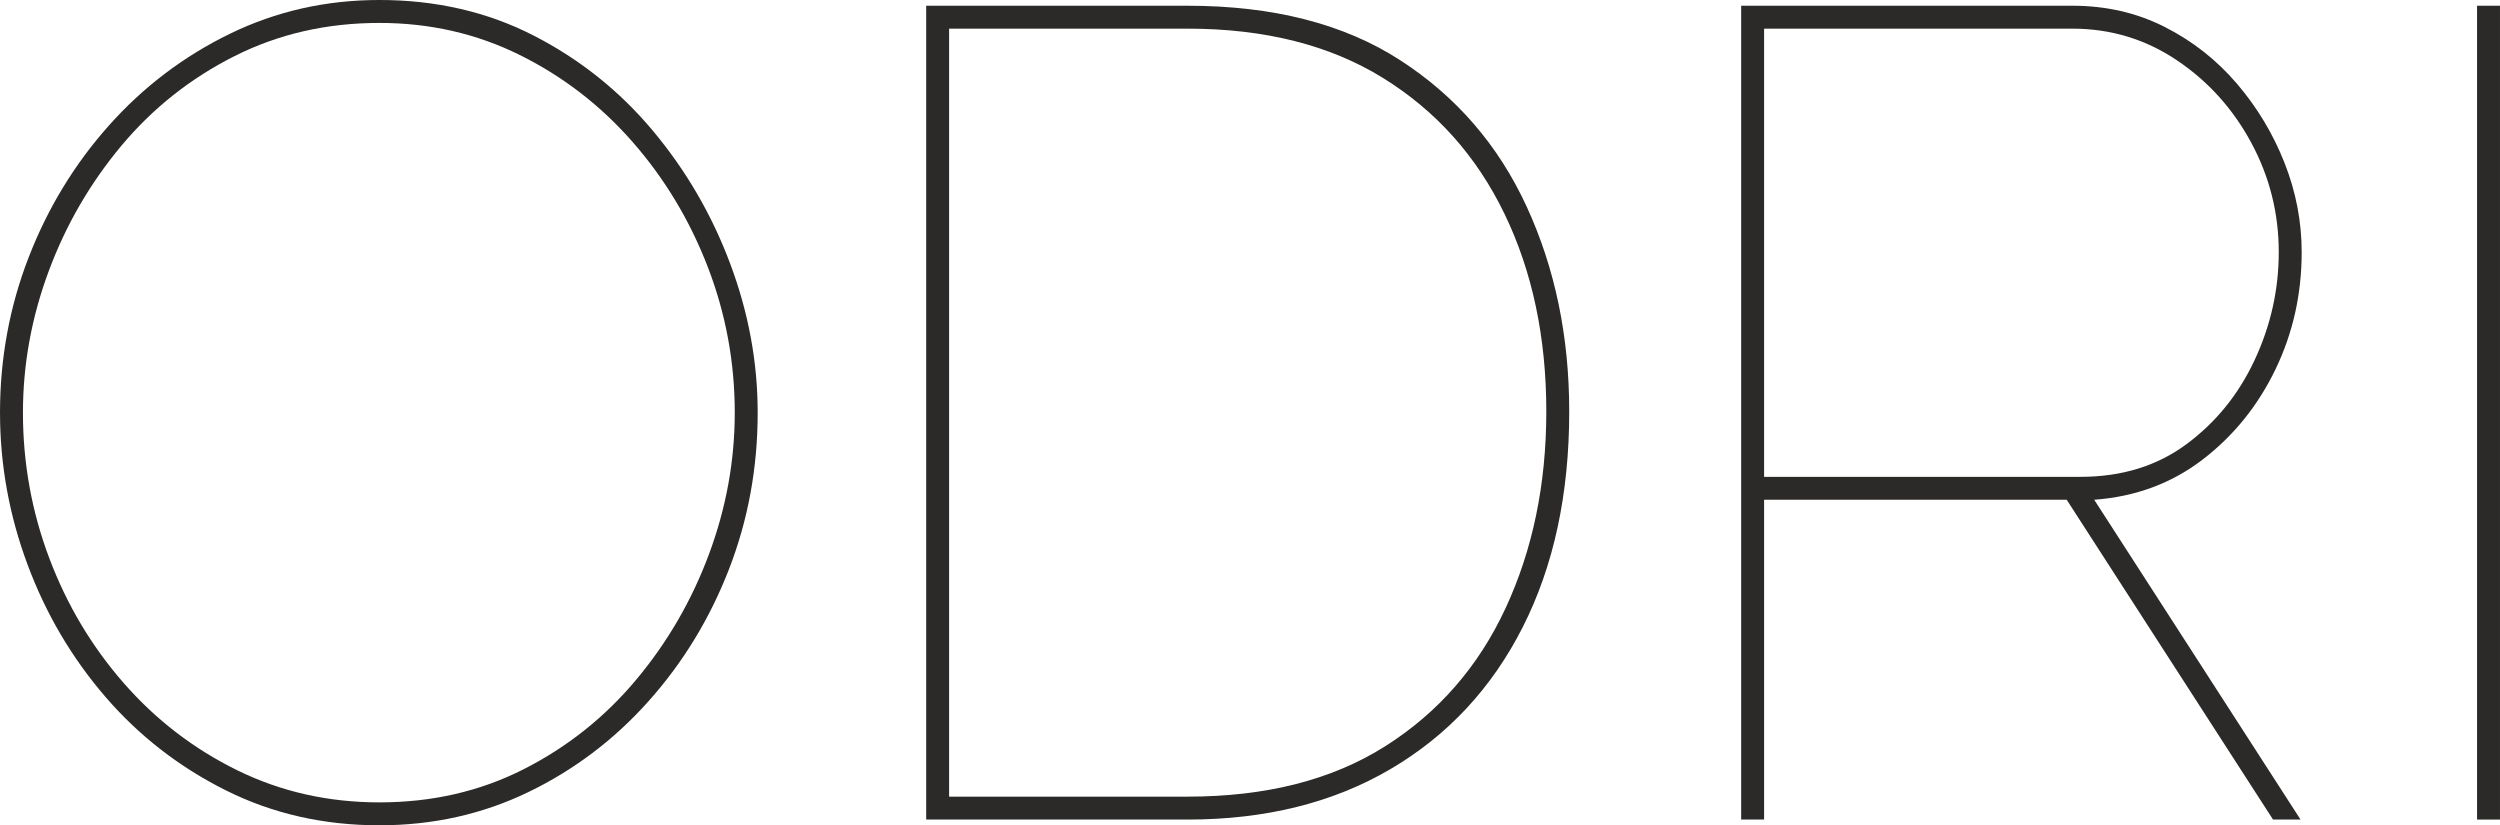 <?xml version="1.0" encoding="UTF-8"?>
<!DOCTYPE svg PUBLIC "-//W3C//DTD SVG 1.1//EN" "http://www.w3.org/Graphics/SVG/1.1/DTD/svg11.dtd">
<!-- Creator: CorelDRAW -->
<svg xmlns="http://www.w3.org/2000/svg" xml:space="preserve" width="36.932mm" height="12.192mm" version="1.1" style="shape-rendering:geometricPrecision; text-rendering:geometricPrecision; image-rendering:optimizeQuality; fill-rule:evenodd; clip-rule:evenodd"
viewBox="0 0 1512152 499197"
 xmlns:xlink="http://www.w3.org/1999/xlink"
 xmlns:xodm="http://www.corel.com/coreldraw/odm/2003">
 <defs>
  <style type="text/css">
   <![CDATA[
    .fil0 {fill:#2B2A29;fill-rule:nonzero}
   ]]>
  </style>
 </defs>
 <g id="Слой_x0020_1">
  <path class="fil0" d="M229491 499197c-33743,0 -64709,-7051 -92903,-21148 -28199,-14097 -52462,-32932 -72800,-56508 -20337,-23572 -36056,-50264 -47148,-80080 -11092,-29812 -16640,-60434 -16640,-91863 0,-32817 5777,-64136 17332,-93948 11559,-29812 27736,-56389 48536,-79732 20800,-23343 45178,-41833 73144,-55468 27965,-13635 58125,-20452 90480,-20452 34205,0 65290,7165 93251,21492 27965,14331 52000,33513 72108,57548 20108,24035 35708,50845 46800,80424 11092,29583 16640,59628 16640,90136 0,33280 -5777,64824 -17332,94640 -11555,29812 -27736,56389 -48536,79732 -20800,23343 -45064,41714 -72800,55120 -27732,13405 -57777,20108 -90131,20108zm-215623 -249599c0,30504 5315,59857 15944,88052 10633,28194 25656,53388 45068,75572 19412,22188 42292,39753 68640,52696 26348,12943 55005,19412 85972,19412 31896,0 61016,-6703 87360,-20108 26348,-13401 48994,-31429 67948,-54080 18949,-22646 33624,-47954 44024,-75920 10400,-27961 15600,-56504 15600,-85623 0,-30508 -5429,-59857 -16292,-88056 -10863,-28194 -26000,-53384 -45412,-75572 -19416,-22184 -42177,-39749 -68292,-52692 -26119,-12943 -54428,-19412 -84936,-19412 -31892,0 -61126,6699 -87703,20104 -26581,13405 -49342,31433 -68296,54080 -18949,22651 -33624,47954 -44024,75920 -10400,27965 -15600,56508 -15600,85628z"/>
  <path id="_1" class="fil0" d="M560209 495729l0 -492261 158079 0c51766,0 94640,10977 128611,32932 33972,21955 59513,51537 76612,88748 17103,37206 25656,78458 25656,123755 0,49920 -9360,93370 -28080,130347 -18720,36977 -45416,65634 -80080,85972 -34668,20337 -75572,30508 -122719,30508l-158079 0zm375090 -246827c0,-44834 -8435,-84698 -25308,-119595 -16869,-34901 -41366,-62285 -73492,-82160 -32125,-19879 -71526,-29816 -118211,-29816l-144211 0 0 464530 144211 0c47606,0 87474,-10167 119599,-30504 32125,-20337 56389,-48188 72800,-83548 16407,-35360 24612,-74994 24612,-118907z"/>
  <path id="_2" class="fil0" d="M1053166 495729l0 -492261 200371 0c20337,0 38942,4275 55816,12824 16869,8553 31429,19993 43676,34320 12251,14331 21840,30274 28776,47840 6932,17565 10400,35593 10400,54080 0,25423 -5315,49113 -15948,71068 -10629,21955 -25308,40097 -44024,54424 -18720,14331 -40560,22421 -65520,24268l124795 193439 -16640 0 -124795 -193439 -183039 0 0 193439 -13868 0zm13868 -207307l191359 0c24960,0 46337,-6584 64132,-19760 17795,-13172 31544,-30160 41252,-50960 9708,-20800 14560,-42521 14560,-65172 0,-23572 -5548,-45645 -16640,-66212 -11092,-20571 -26115,-37211 -45064,-49920 -18953,-12713 -39982,-19068 -63096,-19068l-186503 0 0 271091z"/>
  <polygon id="_3" class="fil0" points="1498284,495729 1498284,3468 1512152,3468 1512152,495729 "/>
 </g>
</svg>
